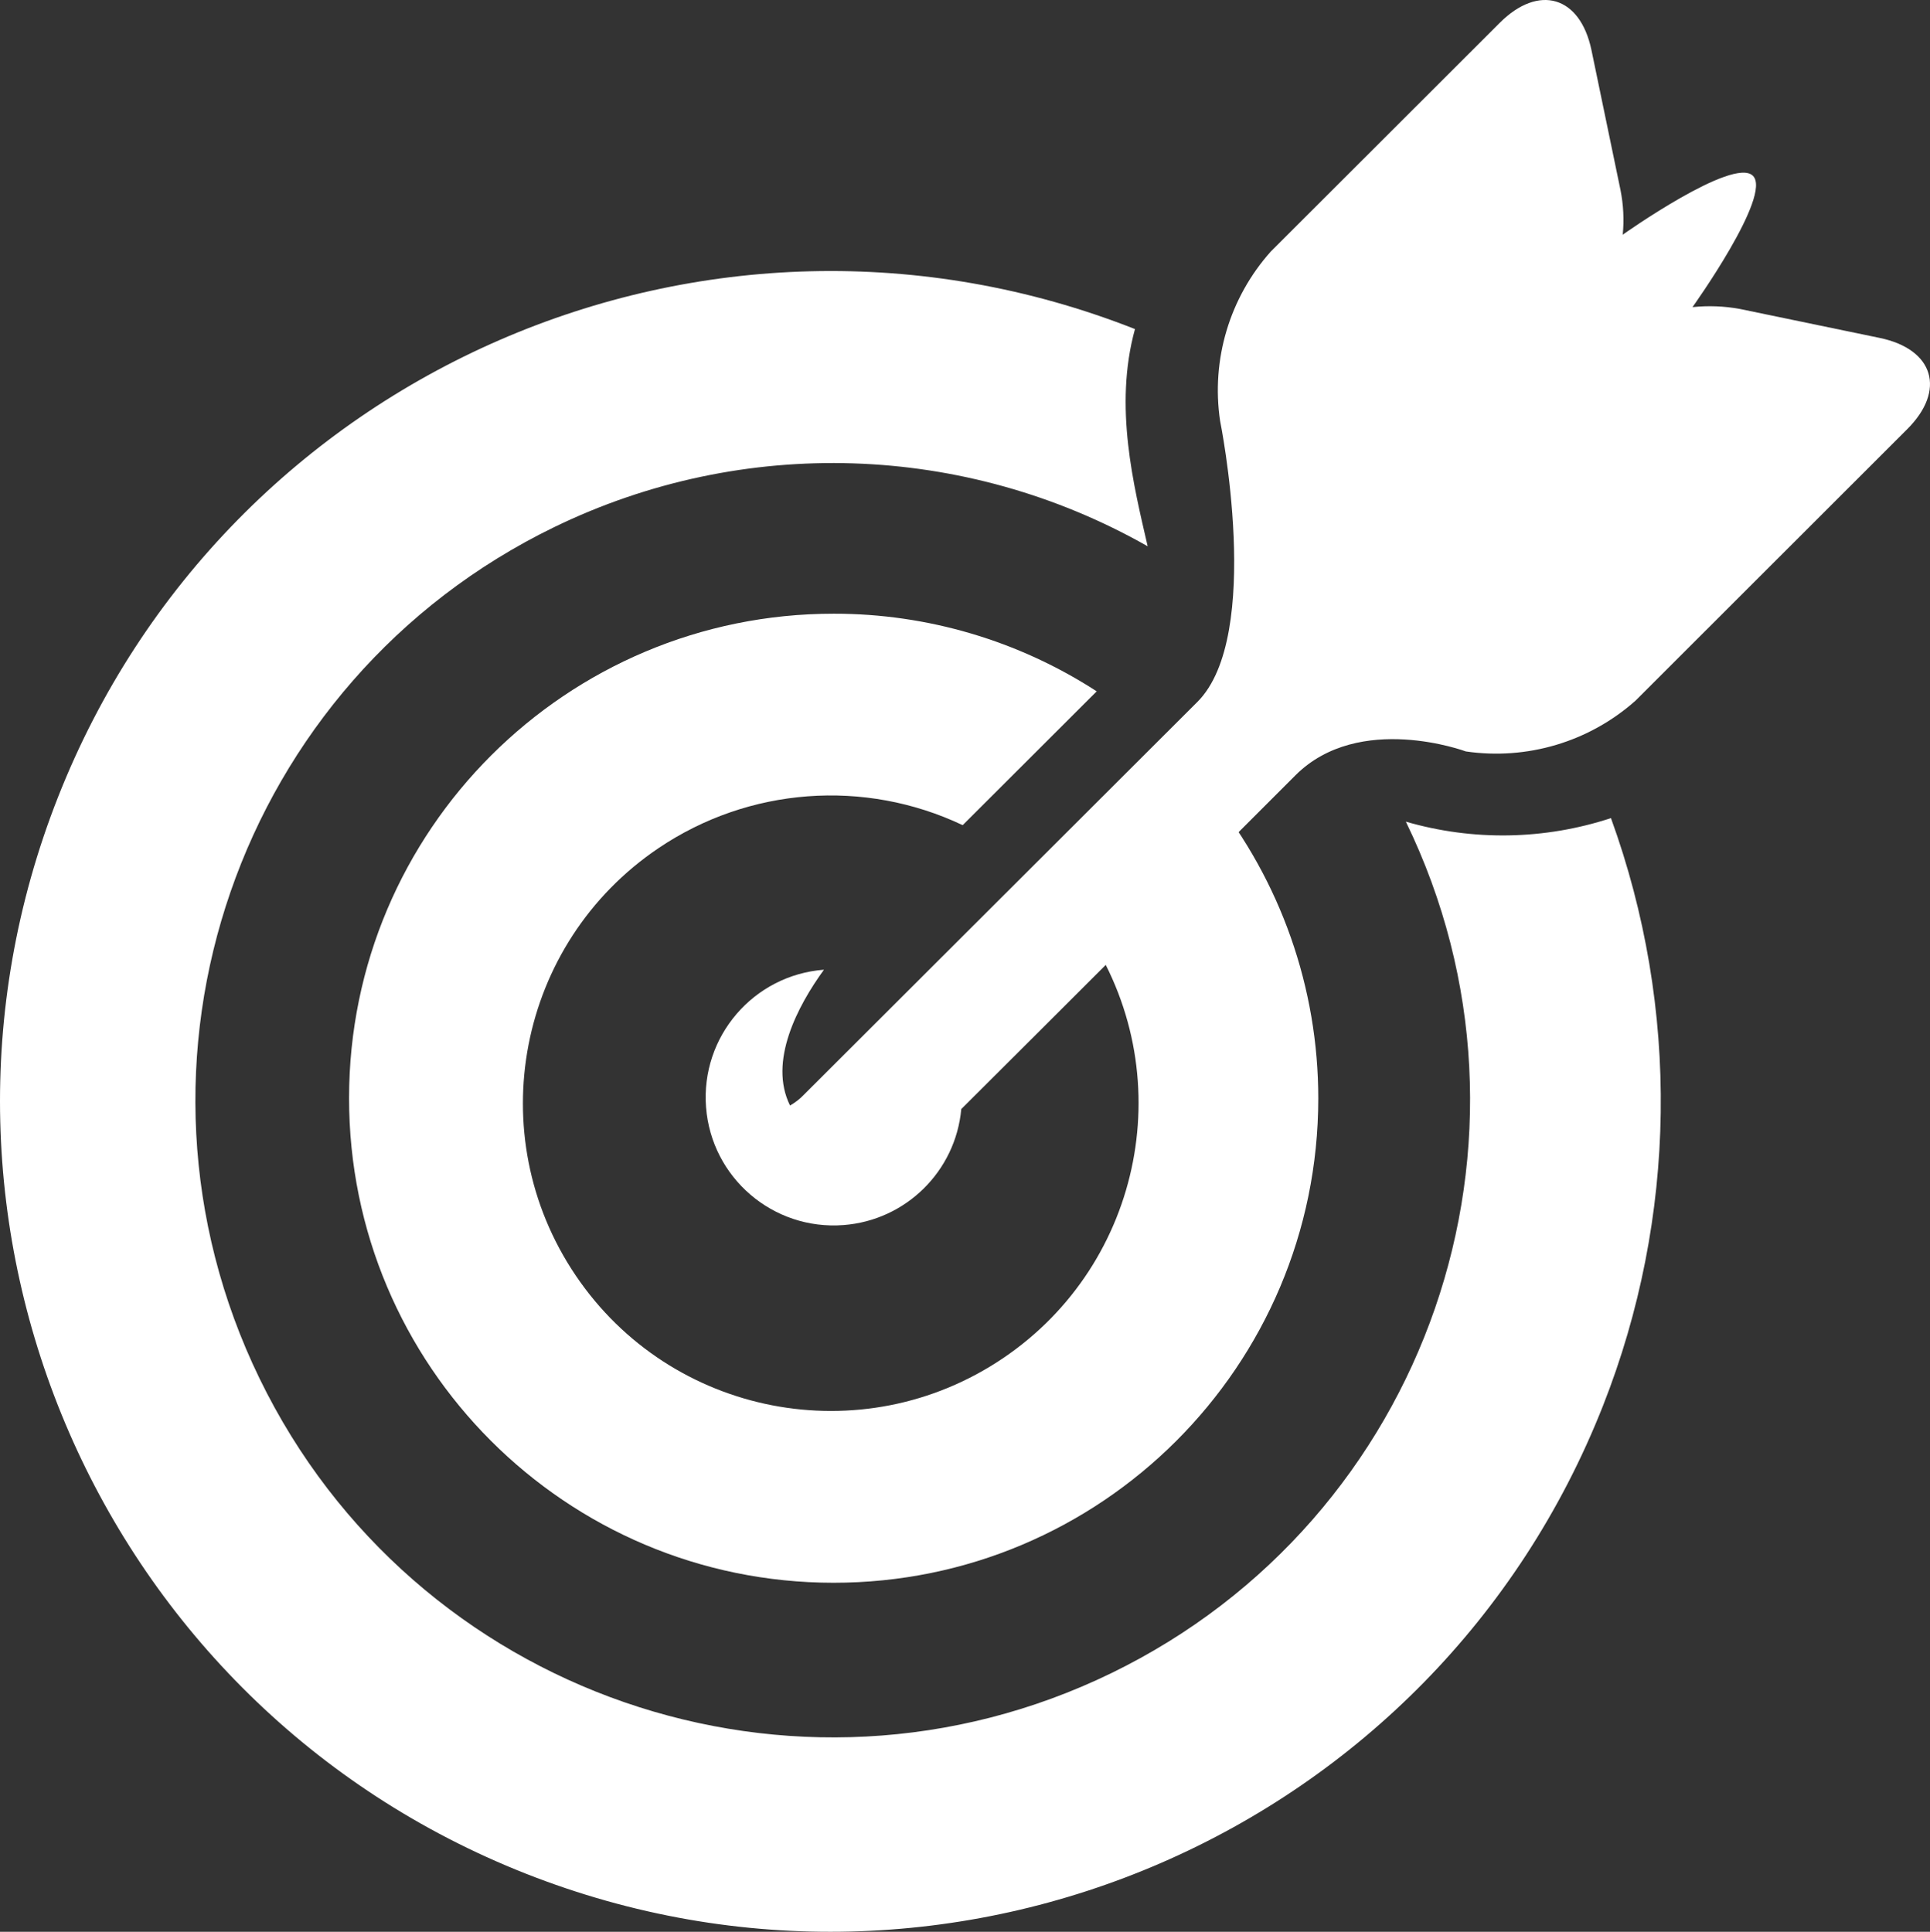 <?xml version="1.0" encoding="utf-8"?>
<!-- Generator: Adobe Illustrator 25.0.1, SVG Export Plug-In . SVG Version: 6.00 Build 0)  -->
<svg version="1.1" id="Layer_1" xmlns="http://www.w3.org/2000/svg" xmlns:xlink="http://www.w3.org/1999/xlink" x="0px" y="0px"
	 width="70.269px" height="70.346px" viewBox="0 0 70.269 70.346" style="enable-background:new 0 0 70.269 70.346;"
	 xml:space="preserve">
<rect x="0" y="0" width="70.269" height="70.346" fill="#333333" stroke="none"/>
<style type="text/css">
	.st0{fill:#FFFFFF;}
</style>
<path class="st0" d="M30.363,22.348c-9.745-0.006-17.649,7.889-17.654,17.634c-0.006,9.745,7.889,17.649,17.634,17.654
	c9.745,0.006,17.649-7.889,17.654-17.634c0.002-4.02-1.368-7.919-3.884-11.054l-4.58,4.952c3.464,5.129,2.115,12.094-3.014,15.559
	c-5.129,3.464-12.094,2.115-15.559-3.014s-2.115-12.094,3.014-15.559c3.284-2.218,7.495-2.537,11.076-0.838l4.88-4.873
	C37.081,23.328,33.758,22.346,30.363,22.348z"/>
<path class="st0" d="M51.185,29.92c5.601,11.524,0.8,25.407-10.724,31.008s-25.407,0.8-31.008-10.724s-0.8-25.407,10.724-31.008
	c6.877-3.343,14.96-3.082,21.608,0.697c-0.505-2.2-1.241-5.088-0.462-7.91C25.79,5.861,8.236,13.49,2.114,29.022
	s1.507,33.088,17.039,39.21s33.087-1.507,39.209-17.039c2.704-6.86,2.807-14.471,0.291-21.402
	C56.234,30.586,53.63,30.631,51.185,29.92z"/>
<path class="st0" d="M68.435,12.305l-5.095-1.056c-0.567-0.103-1.145-0.125-1.718-0.065c0,0,2.916-4.075,2.2-4.783
	c-0.716-0.708-4.74,2.145-4.74,2.145c0.053-0.542,0.025-1.089-0.081-1.623l-1.058-5.1c-0.412-1.967-1.915-2.412-3.338-0.993
	l-8.336,8.328c-1.5,1.679-2.177,3.938-1.847,6.166c0,0,1.59,7.823-0.826,10.236c-1.786,1.78-10.64,10.622-14.327,14.304
	c-0.148,0.156-0.318,0.288-0.505,0.393c-0.794-1.6,0.275-3.624,1.235-4.945c-2.568,0.197-4.49,2.438-4.293,5.006
	c0.197,2.568,2.438,4.49,5.006,4.293c2.268-0.174,4.08-1.959,4.287-4.225C38.4,37,45.428,29.973,47.169,28.229
	c2.319-2.314,6.2-0.866,6.2-0.866c2.23,0.326,4.49-0.349,6.175-1.846l9.889-9.882C70.863,14.215,70.412,12.714,68.435,12.305z"/>
</svg>
